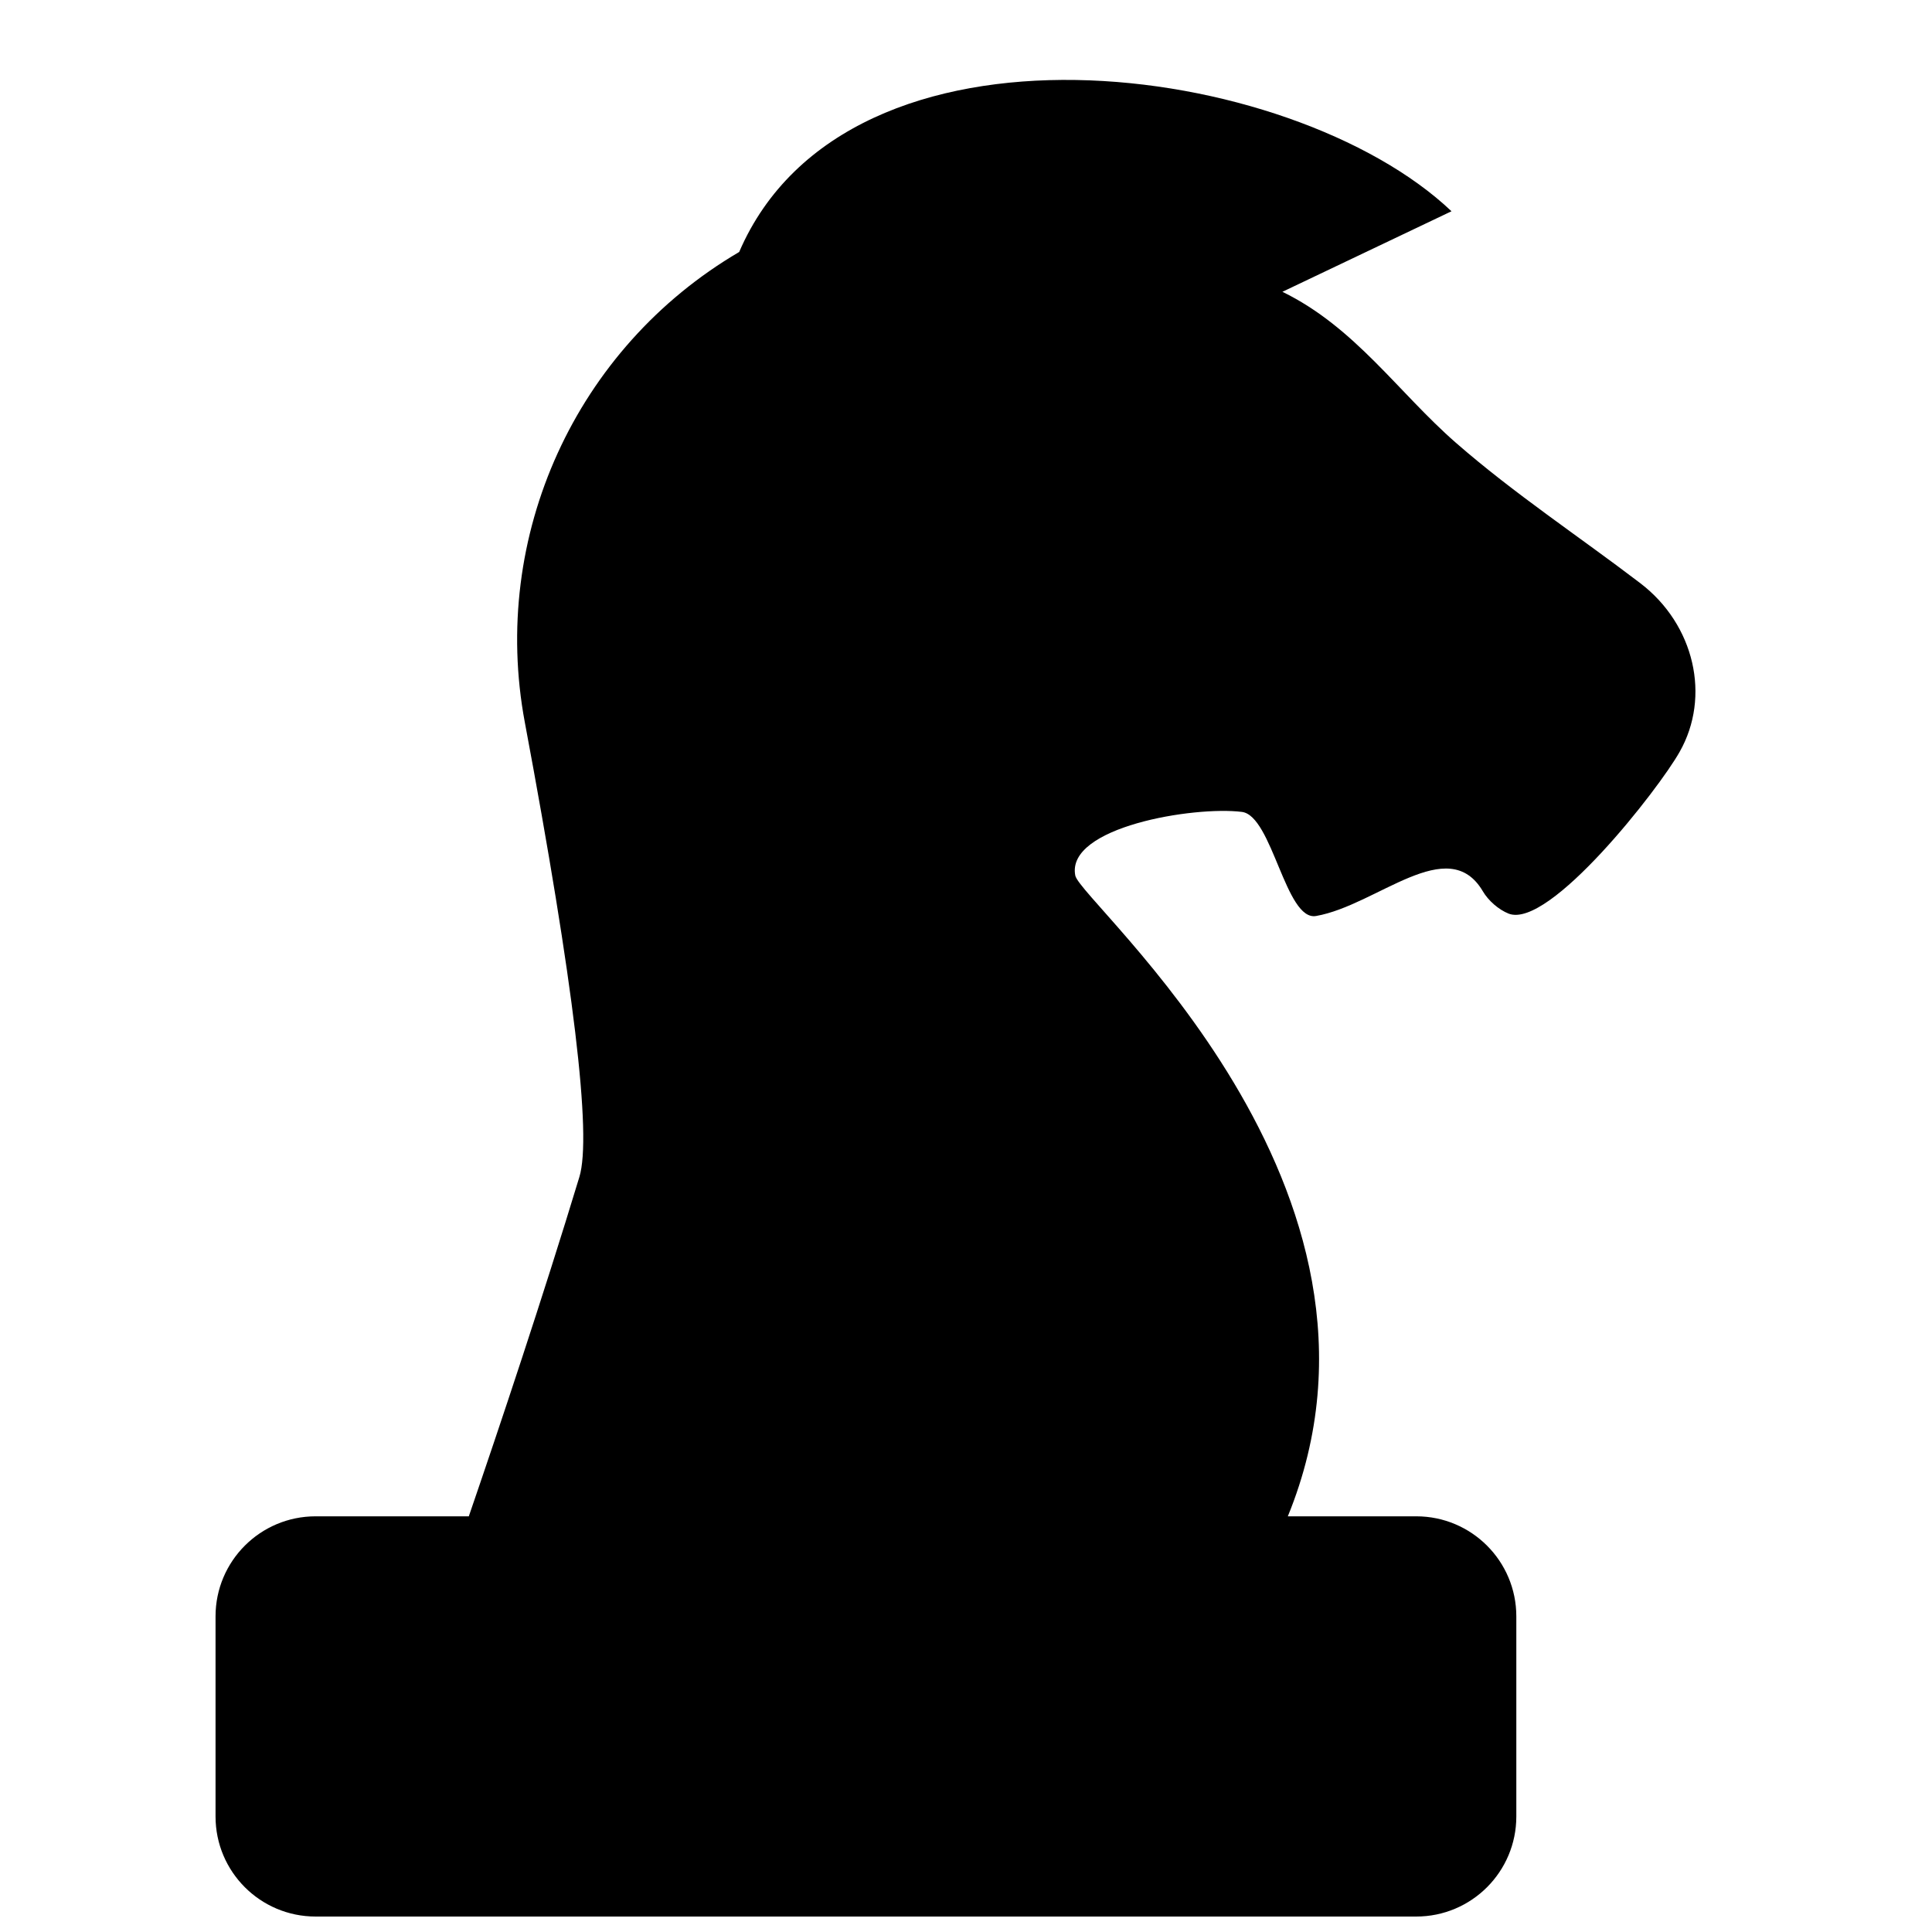 <?xml version="1.0" encoding="UTF-8"?>
<!-- Uploaded to: SVG Repo, www.svgrepo.com, Generator: SVG Repo Mixer Tools -->
<svg width="800px" height="800px" version="1.1" viewBox="144 144 512 512" xmlns="http://www.w3.org/2000/svg">
 <defs>
  <clipPath id="a">
   <path d="m201 165h393v486.9h-393z"/>
  </clipPath>
 </defs>
 <g clip-path="url(#a)">
  <path d="m485.29 545.84h34.031c14.645 0 26.52 11.871 26.52 26.516v53.031c0 14.645-11.875 26.516-26.52 26.516h-291.68c-14.648 0-26.52-11.871-26.52-26.516v-53.031c0-14.645 11.871-26.516 26.52-26.516h40.598c8.238-24.004 19.535-57.77 29.305-89.945 3.34-10.996-1.48-51.145-14.457-120.45-9.246-49.379 13.473-99.25 56.805-124.67 28.797-66.848 146.29-51.094 188.77-10.789l-44.812 21.344c19.223 9.359 30.707 26.676 45.98 40.012 15.402 13.445 32.613 24.82 48.895 37.23 14.371 11.004 18.695 30.07 10.395 44.68-5.488 9.785-34.5 46.988-45.289 42.879-2.68-1.062-5.41-3.449-6.867-5.941-9.203-15.59-28.039 3.711-44.16 6.551-8.113 1.508-11.605-26.57-19.691-27.578-12.703-1.59-46.672 4.004-44.152 16.863 1.391 7.117 91.898 82.738 56.328 169.81z" fill-rule="evenodd"/>
 </g>
</svg>